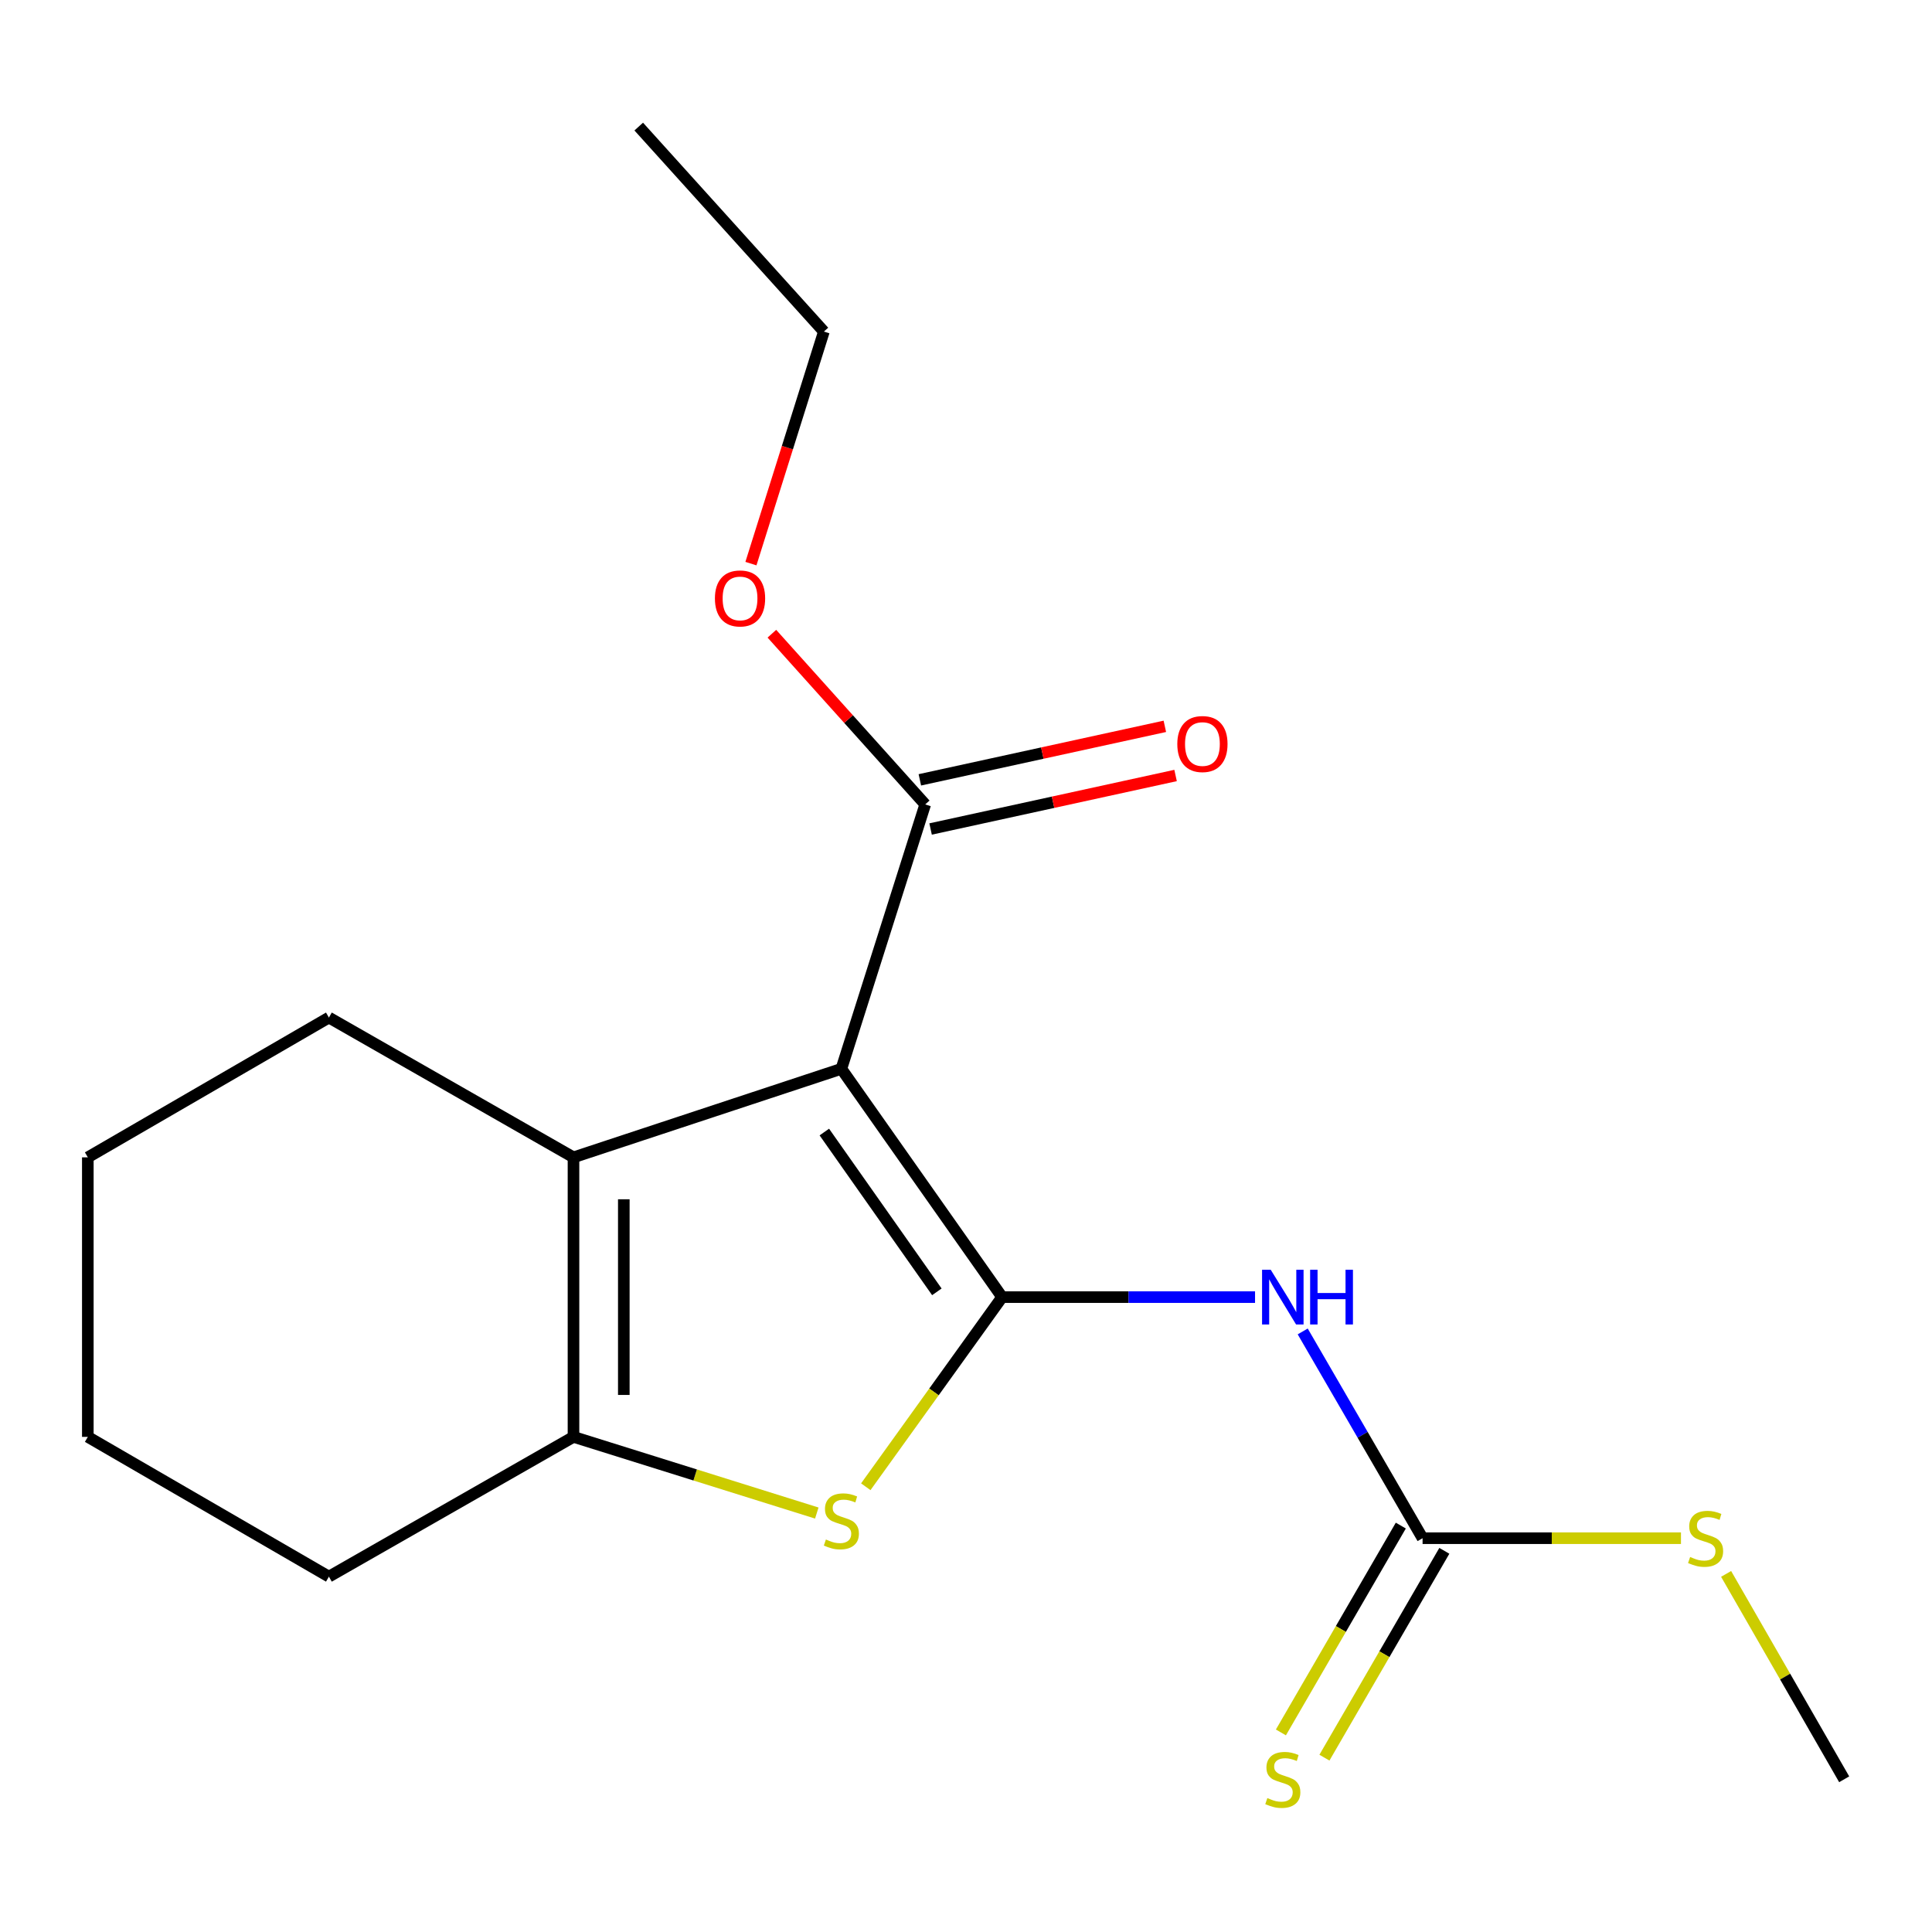 <?xml version='1.0' encoding='iso-8859-1'?>
<svg version='1.1' baseProfile='full'
              xmlns='http://www.w3.org/2000/svg'
                      xmlns:rdkit='http://www.rdkit.org/xml'
                      xmlns:xlink='http://www.w3.org/1999/xlink'
                  xml:space='preserve'
width='1000px' height='1000px' viewBox='0 0 1000 1000'>
<!-- END OF HEADER -->
<rect style='opacity:1.0;fill:#FFFFFF;stroke:none' width='1000' height='1000' x='0' y='0'> </rect>
<path class='bond-0' d='M 518.693,671.383 L 435.487,553.221' style='fill:none;fill-rule:evenodd;stroke:#000000;stroke-width:6px;stroke-linecap:butt;stroke-linejoin:miter;stroke-opacity:1' />
<path class='bond-0' d='M 484.919,668.652 L 426.674,585.94' style='fill:none;fill-rule:evenodd;stroke:#000000;stroke-width:6px;stroke-linecap:butt;stroke-linejoin:miter;stroke-opacity:1' />
<path class='bond-1' d='M 518.693,671.383 L 483.412,720.461' style='fill:none;fill-rule:evenodd;stroke:#000000;stroke-width:6px;stroke-linecap:butt;stroke-linejoin:miter;stroke-opacity:1' />
<path class='bond-1' d='M 483.412,720.461 L 448.13,769.539' style='fill:none;fill-rule:evenodd;stroke:#CCCC00;stroke-width:6px;stroke-linecap:butt;stroke-linejoin:miter;stroke-opacity:1' />
<path class='bond-3' d='M 518.693,671.383 L 584.151,671.383' style='fill:none;fill-rule:evenodd;stroke:#000000;stroke-width:6px;stroke-linecap:butt;stroke-linejoin:miter;stroke-opacity:1' />
<path class='bond-3' d='M 584.151,671.383 L 649.61,671.383' style='fill:none;fill-rule:evenodd;stroke:#0000FF;stroke-width:6px;stroke-linecap:butt;stroke-linejoin:miter;stroke-opacity:1' />
<path class='bond-2' d='M 435.487,553.221 L 296.838,599.042' style='fill:none;fill-rule:evenodd;stroke:#000000;stroke-width:6px;stroke-linecap:butt;stroke-linejoin:miter;stroke-opacity:1' />
<path class='bond-6' d='M 435.487,553.221 L 478.891,416.367' style='fill:none;fill-rule:evenodd;stroke:#000000;stroke-width:6px;stroke-linecap:butt;stroke-linejoin:miter;stroke-opacity:1' />
<path class='bond-4' d='M 422.774,783.148 L 359.806,763.436' style='fill:none;fill-rule:evenodd;stroke:#CCCC00;stroke-width:6px;stroke-linecap:butt;stroke-linejoin:miter;stroke-opacity:1' />
<path class='bond-4' d='M 359.806,763.436 L 296.838,743.723' style='fill:none;fill-rule:evenodd;stroke:#000000;stroke-width:6px;stroke-linecap:butt;stroke-linejoin:miter;stroke-opacity:1' />
<path class='bond-11' d='M 296.838,599.042 L 170.242,526.687' style='fill:none;fill-rule:evenodd;stroke:#000000;stroke-width:6px;stroke-linecap:butt;stroke-linejoin:miter;stroke-opacity:1' />
<path class='bond-18' d='M 296.838,599.042 L 296.838,743.723' style='fill:none;fill-rule:evenodd;stroke:#000000;stroke-width:6px;stroke-linecap:butt;stroke-linejoin:miter;stroke-opacity:1' />
<path class='bond-18' d='M 322.881,620.744 L 322.881,722.021' style='fill:none;fill-rule:evenodd;stroke:#000000;stroke-width:6px;stroke-linecap:butt;stroke-linejoin:miter;stroke-opacity:1' />
<path class='bond-5' d='M 674.281,689.149 L 705.302,742.659' style='fill:none;fill-rule:evenodd;stroke:#0000FF;stroke-width:6px;stroke-linecap:butt;stroke-linejoin:miter;stroke-opacity:1' />
<path class='bond-5' d='M 705.302,742.659 L 736.323,796.17' style='fill:none;fill-rule:evenodd;stroke:#000000;stroke-width:6px;stroke-linecap:butt;stroke-linejoin:miter;stroke-opacity:1' />
<path class='bond-12' d='M 296.838,743.723 L 170.242,816.064' style='fill:none;fill-rule:evenodd;stroke:#000000;stroke-width:6px;stroke-linecap:butt;stroke-linejoin:miter;stroke-opacity:1' />
<path class='bond-7' d='M 725.057,789.64 L 694.025,843.17' style='fill:none;fill-rule:evenodd;stroke:#000000;stroke-width:6px;stroke-linecap:butt;stroke-linejoin:miter;stroke-opacity:1' />
<path class='bond-7' d='M 694.025,843.17 L 662.993,896.701' style='fill:none;fill-rule:evenodd;stroke:#CCCC00;stroke-width:6px;stroke-linecap:butt;stroke-linejoin:miter;stroke-opacity:1' />
<path class='bond-7' d='M 747.588,802.701 L 716.555,856.232' style='fill:none;fill-rule:evenodd;stroke:#000000;stroke-width:6px;stroke-linecap:butt;stroke-linejoin:miter;stroke-opacity:1' />
<path class='bond-7' d='M 716.555,856.232 L 685.523,909.762' style='fill:none;fill-rule:evenodd;stroke:#CCCC00;stroke-width:6px;stroke-linecap:butt;stroke-linejoin:miter;stroke-opacity:1' />
<path class='bond-9' d='M 736.323,796.17 L 803.196,796.17' style='fill:none;fill-rule:evenodd;stroke:#000000;stroke-width:6px;stroke-linecap:butt;stroke-linejoin:miter;stroke-opacity:1' />
<path class='bond-9' d='M 803.196,796.17 L 870.07,796.17' style='fill:none;fill-rule:evenodd;stroke:#CCCC00;stroke-width:6px;stroke-linecap:butt;stroke-linejoin:miter;stroke-opacity:1' />
<path class='bond-8' d='M 481.67,429.089 L 545.074,415.24' style='fill:none;fill-rule:evenodd;stroke:#000000;stroke-width:6px;stroke-linecap:butt;stroke-linejoin:miter;stroke-opacity:1' />
<path class='bond-8' d='M 545.074,415.24 L 608.478,401.392' style='fill:none;fill-rule:evenodd;stroke:#FF0000;stroke-width:6px;stroke-linecap:butt;stroke-linejoin:miter;stroke-opacity:1' />
<path class='bond-8' d='M 476.112,403.646 L 539.517,389.797' style='fill:none;fill-rule:evenodd;stroke:#000000;stroke-width:6px;stroke-linecap:butt;stroke-linejoin:miter;stroke-opacity:1' />
<path class='bond-8' d='M 539.517,389.797 L 602.921,375.949' style='fill:none;fill-rule:evenodd;stroke:#FF0000;stroke-width:6px;stroke-linecap:butt;stroke-linejoin:miter;stroke-opacity:1' />
<path class='bond-10' d='M 478.891,416.367 L 439.205,372.189' style='fill:none;fill-rule:evenodd;stroke:#000000;stroke-width:6px;stroke-linecap:butt;stroke-linejoin:miter;stroke-opacity:1' />
<path class='bond-10' d='M 439.205,372.189 L 399.52,328.01' style='fill:none;fill-rule:evenodd;stroke:#FF0000;stroke-width:6px;stroke-linecap:butt;stroke-linejoin:miter;stroke-opacity:1' />
<path class='bond-13' d='M 893.435,814.649 L 923.99,867.803' style='fill:none;fill-rule:evenodd;stroke:#CCCC00;stroke-width:6px;stroke-linecap:butt;stroke-linejoin:miter;stroke-opacity:1' />
<path class='bond-13' d='M 923.99,867.803 L 954.545,920.958' style='fill:none;fill-rule:evenodd;stroke:#000000;stroke-width:6px;stroke-linecap:butt;stroke-linejoin:miter;stroke-opacity:1' />
<path class='bond-14' d='M 388.68,291.727 L 407.562,231.676' style='fill:none;fill-rule:evenodd;stroke:#FF0000;stroke-width:6px;stroke-linecap:butt;stroke-linejoin:miter;stroke-opacity:1' />
<path class='bond-14' d='M 407.562,231.676 L 426.444,171.624' style='fill:none;fill-rule:evenodd;stroke:#000000;stroke-width:6px;stroke-linecap:butt;stroke-linejoin:miter;stroke-opacity:1' />
<path class='bond-15' d='M 170.242,526.687 L 45.455,599.042' style='fill:none;fill-rule:evenodd;stroke:#000000;stroke-width:6px;stroke-linecap:butt;stroke-linejoin:miter;stroke-opacity:1' />
<path class='bond-16' d='M 170.242,816.064 L 45.455,743.723' style='fill:none;fill-rule:evenodd;stroke:#000000;stroke-width:6px;stroke-linecap:butt;stroke-linejoin:miter;stroke-opacity:1' />
<path class='bond-17' d='M 426.444,171.624 L 330.607,65.515' style='fill:none;fill-rule:evenodd;stroke:#000000;stroke-width:6px;stroke-linecap:butt;stroke-linejoin:miter;stroke-opacity:1' />
<path class='bond-19' d='M 45.455,599.042 L 45.455,743.723' style='fill:none;fill-rule:evenodd;stroke:#000000;stroke-width:6px;stroke-linecap:butt;stroke-linejoin:miter;stroke-opacity:1' />
<path  class='atom-2' d='M 427.487 796.848
Q 427.807 796.968, 429.127 797.528
Q 430.447 798.088, 431.887 798.448
Q 433.367 798.768, 434.807 798.768
Q 437.487 798.768, 439.047 797.488
Q 440.607 796.168, 440.607 793.888
Q 440.607 792.328, 439.807 791.368
Q 439.047 790.408, 437.847 789.888
Q 436.647 789.368, 434.647 788.768
Q 432.127 788.008, 430.607 787.288
Q 429.127 786.568, 428.047 785.048
Q 427.007 783.528, 427.007 780.968
Q 427.007 777.408, 429.407 775.208
Q 431.847 773.008, 436.647 773.008
Q 439.927 773.008, 443.647 774.568
L 442.727 777.648
Q 439.327 776.248, 436.767 776.248
Q 434.007 776.248, 432.487 777.408
Q 430.967 778.528, 431.007 780.488
Q 431.007 782.008, 431.767 782.928
Q 432.567 783.848, 433.687 784.368
Q 434.847 784.888, 436.767 785.488
Q 439.327 786.288, 440.847 787.088
Q 442.367 787.888, 443.447 789.528
Q 444.567 791.128, 444.567 793.888
Q 444.567 797.808, 441.927 799.928
Q 439.327 802.008, 434.967 802.008
Q 432.447 802.008, 430.527 801.448
Q 428.647 800.928, 426.407 800.008
L 427.487 796.848
' fill='#CCCC00'/>
<path  class='atom-4' d='M 657.722 657.223
L 667.002 672.223
Q 667.922 673.703, 669.402 676.383
Q 670.882 679.063, 670.962 679.223
L 670.962 657.223
L 674.722 657.223
L 674.722 685.543
L 670.842 685.543
L 660.882 669.143
Q 659.722 667.223, 658.482 665.023
Q 657.282 662.823, 656.922 662.143
L 656.922 685.543
L 653.242 685.543
L 653.242 657.223
L 657.722 657.223
' fill='#0000FF'/>
<path  class='atom-4' d='M 678.122 657.223
L 681.962 657.223
L 681.962 669.263
L 696.442 669.263
L 696.442 657.223
L 700.282 657.223
L 700.282 685.543
L 696.442 685.543
L 696.442 672.463
L 681.962 672.463
L 681.962 685.543
L 678.122 685.543
L 678.122 657.223
' fill='#0000FF'/>
<path  class='atom-8' d='M 655.982 930.678
Q 656.302 930.798, 657.622 931.358
Q 658.942 931.918, 660.382 932.278
Q 661.862 932.598, 663.302 932.598
Q 665.982 932.598, 667.542 931.318
Q 669.102 929.998, 669.102 927.718
Q 669.102 926.158, 668.302 925.198
Q 667.542 924.238, 666.342 923.718
Q 665.142 923.198, 663.142 922.598
Q 660.622 921.838, 659.102 921.118
Q 657.622 920.398, 656.542 918.878
Q 655.502 917.358, 655.502 914.798
Q 655.502 911.238, 657.902 909.038
Q 660.342 906.838, 665.142 906.838
Q 668.422 906.838, 672.142 908.398
L 671.222 911.478
Q 667.822 910.078, 665.262 910.078
Q 662.502 910.078, 660.982 911.238
Q 659.462 912.358, 659.502 914.318
Q 659.502 915.838, 660.262 916.758
Q 661.062 917.678, 662.182 918.198
Q 663.342 918.718, 665.262 919.318
Q 667.822 920.118, 669.342 920.918
Q 670.862 921.718, 671.942 923.358
Q 673.062 924.958, 673.062 927.718
Q 673.062 931.638, 670.422 933.758
Q 667.822 935.838, 663.462 935.838
Q 660.942 935.838, 659.022 935.278
Q 657.142 934.758, 654.902 933.838
L 655.982 930.678
' fill='#CCCC00'/>
<path  class='atom-9' d='M 609.372 385.109
Q 609.372 378.309, 612.732 374.509
Q 616.092 370.709, 622.372 370.709
Q 628.652 370.709, 632.012 374.509
Q 635.372 378.309, 635.372 385.109
Q 635.372 391.989, 631.972 395.909
Q 628.572 399.789, 622.372 399.789
Q 616.132 399.789, 612.732 395.909
Q 609.372 392.029, 609.372 385.109
M 622.372 396.589
Q 626.692 396.589, 629.012 393.709
Q 631.372 390.789, 631.372 385.109
Q 631.372 379.549, 629.012 376.749
Q 626.692 373.909, 622.372 373.909
Q 618.052 373.909, 615.692 376.709
Q 613.372 379.509, 613.372 385.109
Q 613.372 390.829, 615.692 393.709
Q 618.052 396.589, 622.372 396.589
' fill='#FF0000'/>
<path  class='atom-10' d='M 874.812 805.89
Q 875.132 806.01, 876.452 806.57
Q 877.772 807.13, 879.212 807.49
Q 880.692 807.81, 882.132 807.81
Q 884.812 807.81, 886.372 806.53
Q 887.932 805.21, 887.932 802.93
Q 887.932 801.37, 887.132 800.41
Q 886.372 799.45, 885.172 798.93
Q 883.972 798.41, 881.972 797.81
Q 879.452 797.05, 877.932 796.33
Q 876.452 795.61, 875.372 794.09
Q 874.332 792.57, 874.332 790.01
Q 874.332 786.45, 876.732 784.25
Q 879.172 782.05, 883.972 782.05
Q 887.252 782.05, 890.972 783.61
L 890.052 786.69
Q 886.652 785.29, 884.092 785.29
Q 881.332 785.29, 879.812 786.45
Q 878.292 787.57, 878.332 789.53
Q 878.332 791.05, 879.092 791.97
Q 879.892 792.89, 881.012 793.41
Q 882.172 793.93, 884.092 794.53
Q 886.652 795.33, 888.172 796.13
Q 889.692 796.93, 890.772 798.57
Q 891.892 800.17, 891.892 802.93
Q 891.892 806.85, 889.252 808.97
Q 886.652 811.05, 882.292 811.05
Q 879.772 811.05, 877.852 810.49
Q 875.972 809.97, 873.732 809.05
L 874.812 805.89
' fill='#CCCC00'/>
<path  class='atom-11' d='M 370.04 309.745
Q 370.04 302.945, 373.4 299.145
Q 376.76 295.345, 383.04 295.345
Q 389.32 295.345, 392.68 299.145
Q 396.04 302.945, 396.04 309.745
Q 396.04 316.625, 392.64 320.545
Q 389.24 324.425, 383.04 324.425
Q 376.8 324.425, 373.4 320.545
Q 370.04 316.665, 370.04 309.745
M 383.04 321.225
Q 387.36 321.225, 389.68 318.345
Q 392.04 315.425, 392.04 309.745
Q 392.04 304.185, 389.68 301.385
Q 387.36 298.545, 383.04 298.545
Q 378.72 298.545, 376.36 301.345
Q 374.04 304.145, 374.04 309.745
Q 374.04 315.465, 376.36 318.345
Q 378.72 321.225, 383.04 321.225
' fill='#FF0000'/>
</svg>
